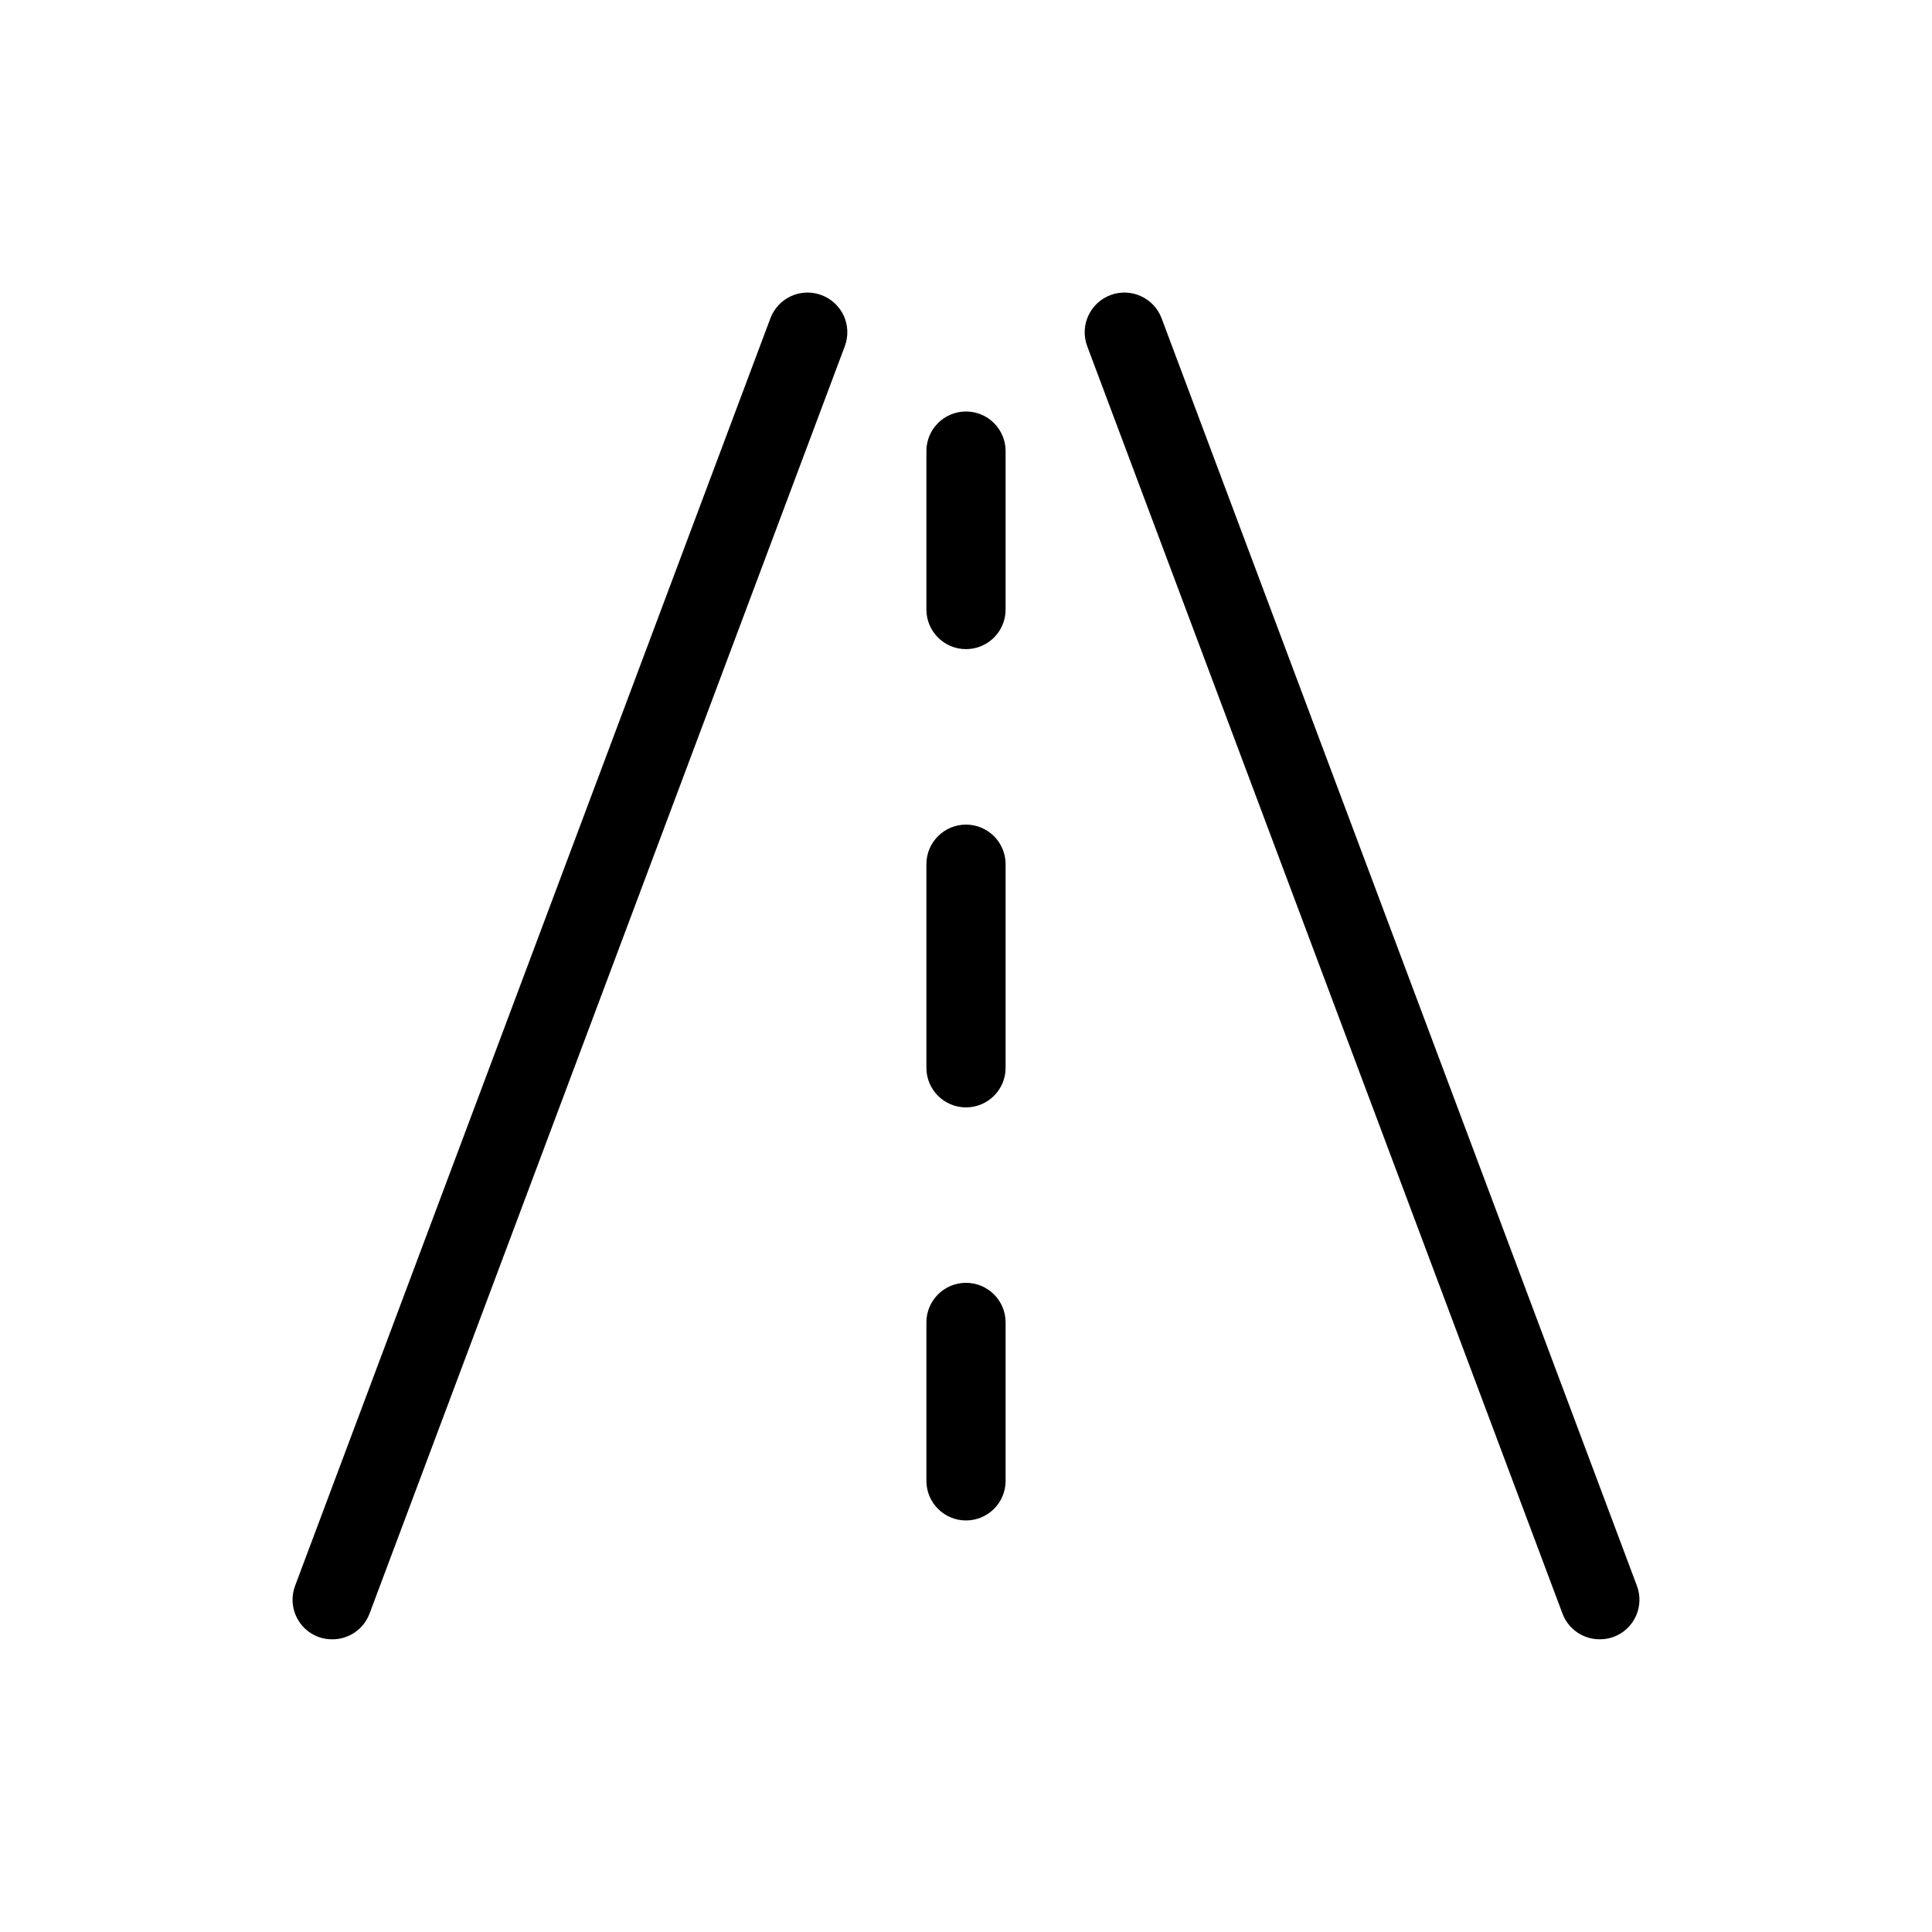 <?xml version="1.0" encoding="UTF-8"?>
<!-- Uploaded to: ICON Repo, www.iconrepo.com, Generator: ICON Repo Mixer Tools -->
<svg fill="#000000" width="800px" height="800px" version="1.1" viewBox="144 144 512 512" xmlns="http://www.w3.org/2000/svg">
 <g>
  <path d="m361.69 222.2c-2.617-0.984-5.516-0.883-8.059 0.281-2.539 1.16-4.512 3.289-5.481 5.91l-125.95 335.87v0.004c-0.984 2.617-0.883 5.516 0.281 8.059 1.16 2.539 3.289 4.516 5.91 5.481 1.18 0.43 2.422 0.641 3.676 0.629 4.391 0.016 8.328-2.707 9.867-6.82l125.95-335.87-0.004-0.004c0.984-2.613 0.883-5.516-0.277-8.059-1.164-2.539-3.293-4.512-5.914-5.481z"/>
  <path d="m577.8 564.26-125.95-335.87v-0.004c-2.027-5.449-8.09-8.219-13.539-6.191-5.449 2.031-8.223 8.09-6.191 13.539l125.95 335.87v0.004c1.535 4.113 5.473 6.836 9.863 6.82 1.254 0.012 2.496-0.199 3.676-0.629 2.621-0.965 4.75-2.941 5.91-5.481 1.164-2.543 1.266-5.441 0.281-8.059z"/>
  <path d="m400 483.96c-5.797 0-10.496 4.699-10.496 10.496v41.984c0 5.797 4.699 10.496 10.496 10.496s10.496-4.699 10.496-10.496v-41.984c0-2.781-1.105-5.453-3.074-7.422-1.969-1.965-4.641-3.074-7.422-3.074z"/>
  <path d="m400 362.53c-5.797 0-10.496 4.699-10.496 10.496v53.949c0 5.797 4.699 10.496 10.496 10.496s10.496-4.699 10.496-10.496v-53.949c0-2.785-1.105-5.453-3.074-7.422s-4.641-3.074-7.422-3.074z"/>
  <path d="m400 253.05c-5.797 0-10.496 4.699-10.496 10.496v41.984c0 5.797 4.699 10.496 10.496 10.496s10.496-4.699 10.496-10.496v-41.984c0-2.785-1.105-5.453-3.074-7.422s-4.641-3.074-7.422-3.074z"/>
 </g>
</svg>